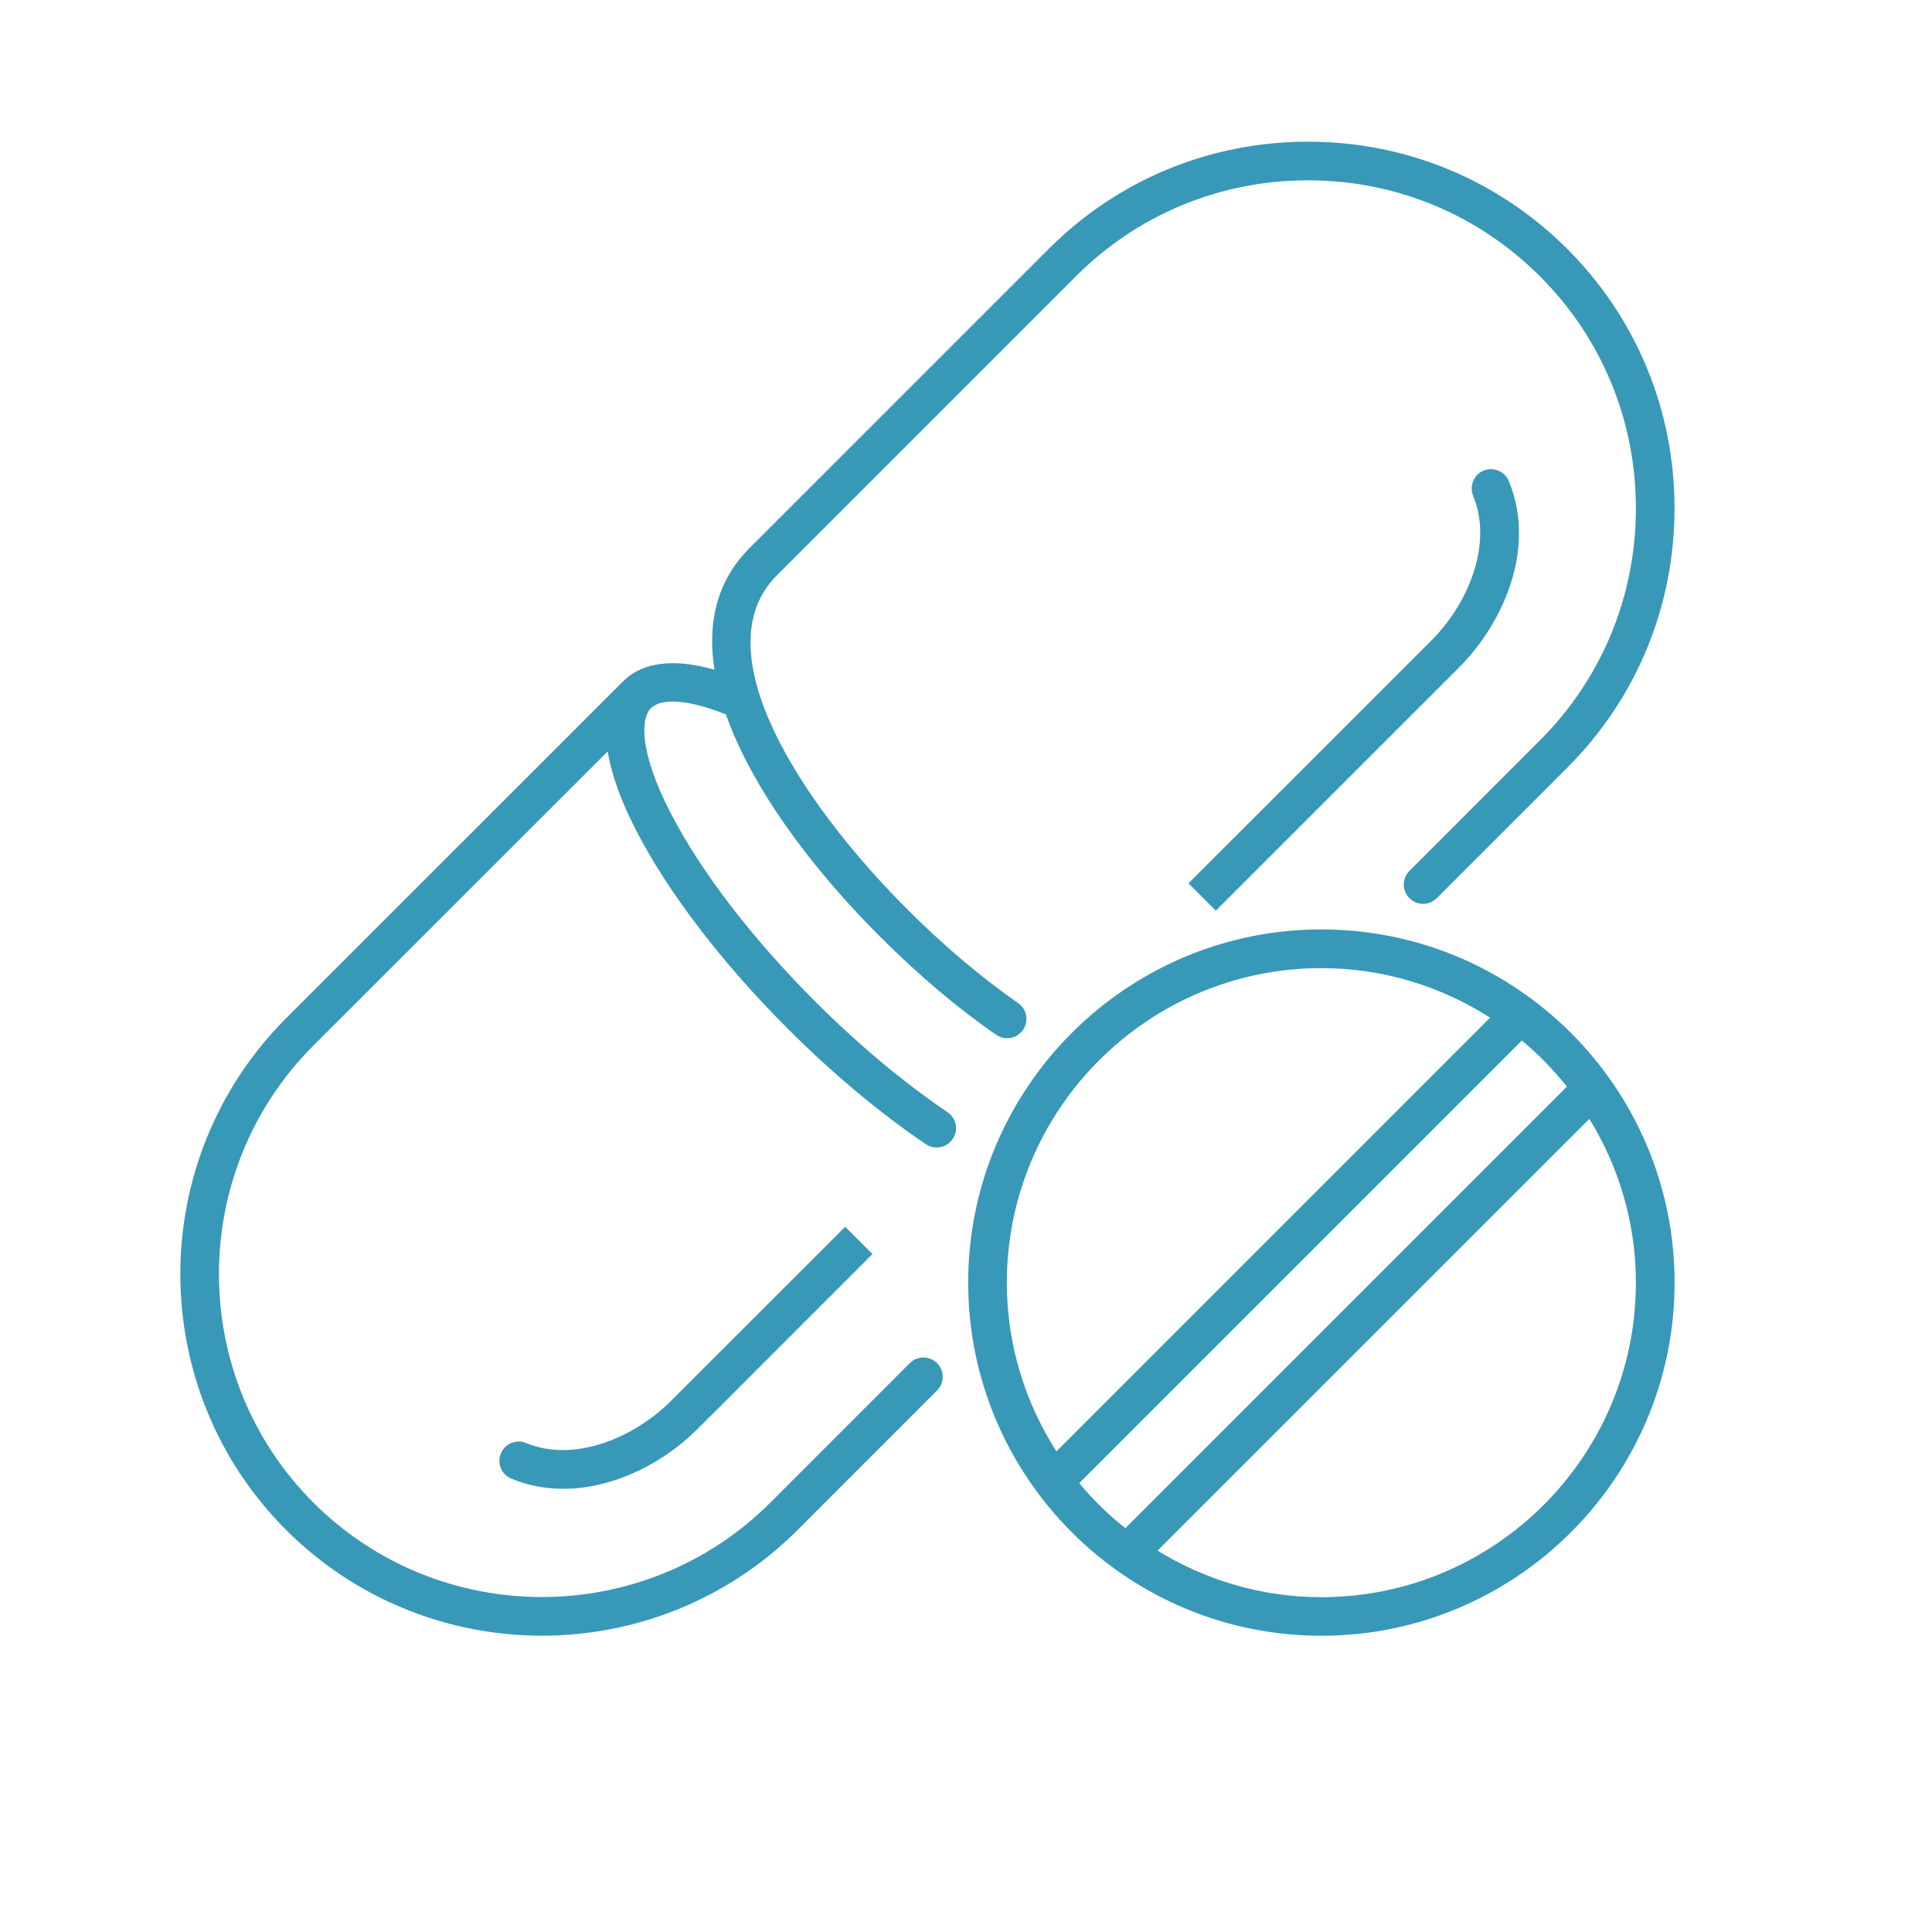 <svg xmlns="http://www.w3.org/2000/svg" width="30" height="30" viewBox="0 0 30 30">
    <path fill="#3898B8" fill-rule="evenodd" d="M20.518 14.432c3.024 0 5.485 2.46 5.485 5.484s-2.46 5.484-5.485 5.484c-3.024 0-5.484-2.46-5.484-5.484s2.46-5.484 5.484-5.484zM20.31 2.2c1.523 0 2.953.592 4.027 1.666 1.074 1.074 1.665 2.504 1.665 4.027 0 1.523-.591 2.953-1.665 4.027l-2.027 2.027c-.118.118-.307.118-.424 0-.118-.117-.118-.306 0-.424l2.026-2.027c.961-.96 1.49-2.24 1.49-3.603 0-1.362-.529-2.642-1.49-3.603-.96-.96-2.24-1.49-3.602-1.49-1.363 0-2.643.53-3.603 1.49l-4.643 4.643c-1.167 1.167.36 3.522 2.022 5.184.565.565 1.161 1.07 1.723 1.458.136.094.17.281.076.418-.058.084-.152.129-.247.129-.059 0-.118-.018-.17-.054-.6-.414-1.207-.929-1.806-1.527-1.05-1.05-1.982-2.293-2.39-3.447-.563-.227-.999-.264-1.166-.096-.16.163-.177.68.299 1.61.467.911 1.266 1.955 2.248 2.938.668.668 1.38 1.264 2.06 1.724.138.092.174.279.08.416-.057.086-.152.132-.248.132-.057 0-.116-.016-.168-.051-.711-.48-1.454-1.102-2.148-1.797-1.026-1.026-1.863-2.123-2.358-3.089-.235-.458-.377-.863-.435-1.213l-4.57 4.568c-1.955 1.957-1.955 5.14 0 7.096 1.957 1.956 5.14 1.955 7.097 0l2.164-2.165c.117-.117.307-.117.424 0 .117.117.117.307 0 .424l-2.164 2.165c-1.096 1.095-2.534 1.643-3.972 1.643-1.439 0-2.877-.548-3.973-1.643-2.189-2.19-2.189-5.753 0-7.944l5.237-5.236.003-.003.002-.001c.217-.215.634-.394 1.41-.173-.112-.717.029-1.373.546-1.89l4.643-4.643c1.073-1.074 2.504-1.666 4.027-1.666zm4.37 15.173l-6.706 6.705c.742.456 1.611.723 2.544.723 2.693 0 4.884-2.19 4.884-4.884 0-.933-.267-1.802-.723-2.544zm-1.049-1.216l-6.873 6.873c.214.258.454.491.716.7l6.857-6.857c-.209-.261-.442-.502-.7-.716zm-10.507 2.892l.424.424c-2.71 2.712-2.715 2.715-2.72 2.72l-.133.125c-.508.453-1.222.8-1.947.8-.272 0-.544-.048-.808-.157-.153-.064-.226-.239-.163-.392.063-.153.24-.226.392-.162.774.32 1.706-.11 2.241-.645l2.555-2.554.159-.159zm7.394-4.016c-2.692 0-4.884 2.192-4.884 4.884 0 .965.285 1.862.77 2.62l6.734-6.735c-.758-.484-1.656-.769-2.62-.769zm2.52-7.725c.154-.062.328.01.391.163.43 1.036-.08 2.2-.774 2.895L18.88 14.14l-.425-.424 3.782-3.781.098-.104c.482-.541.84-1.404.54-2.132-.063-.153.01-.328.163-.392z"/>
</svg>
